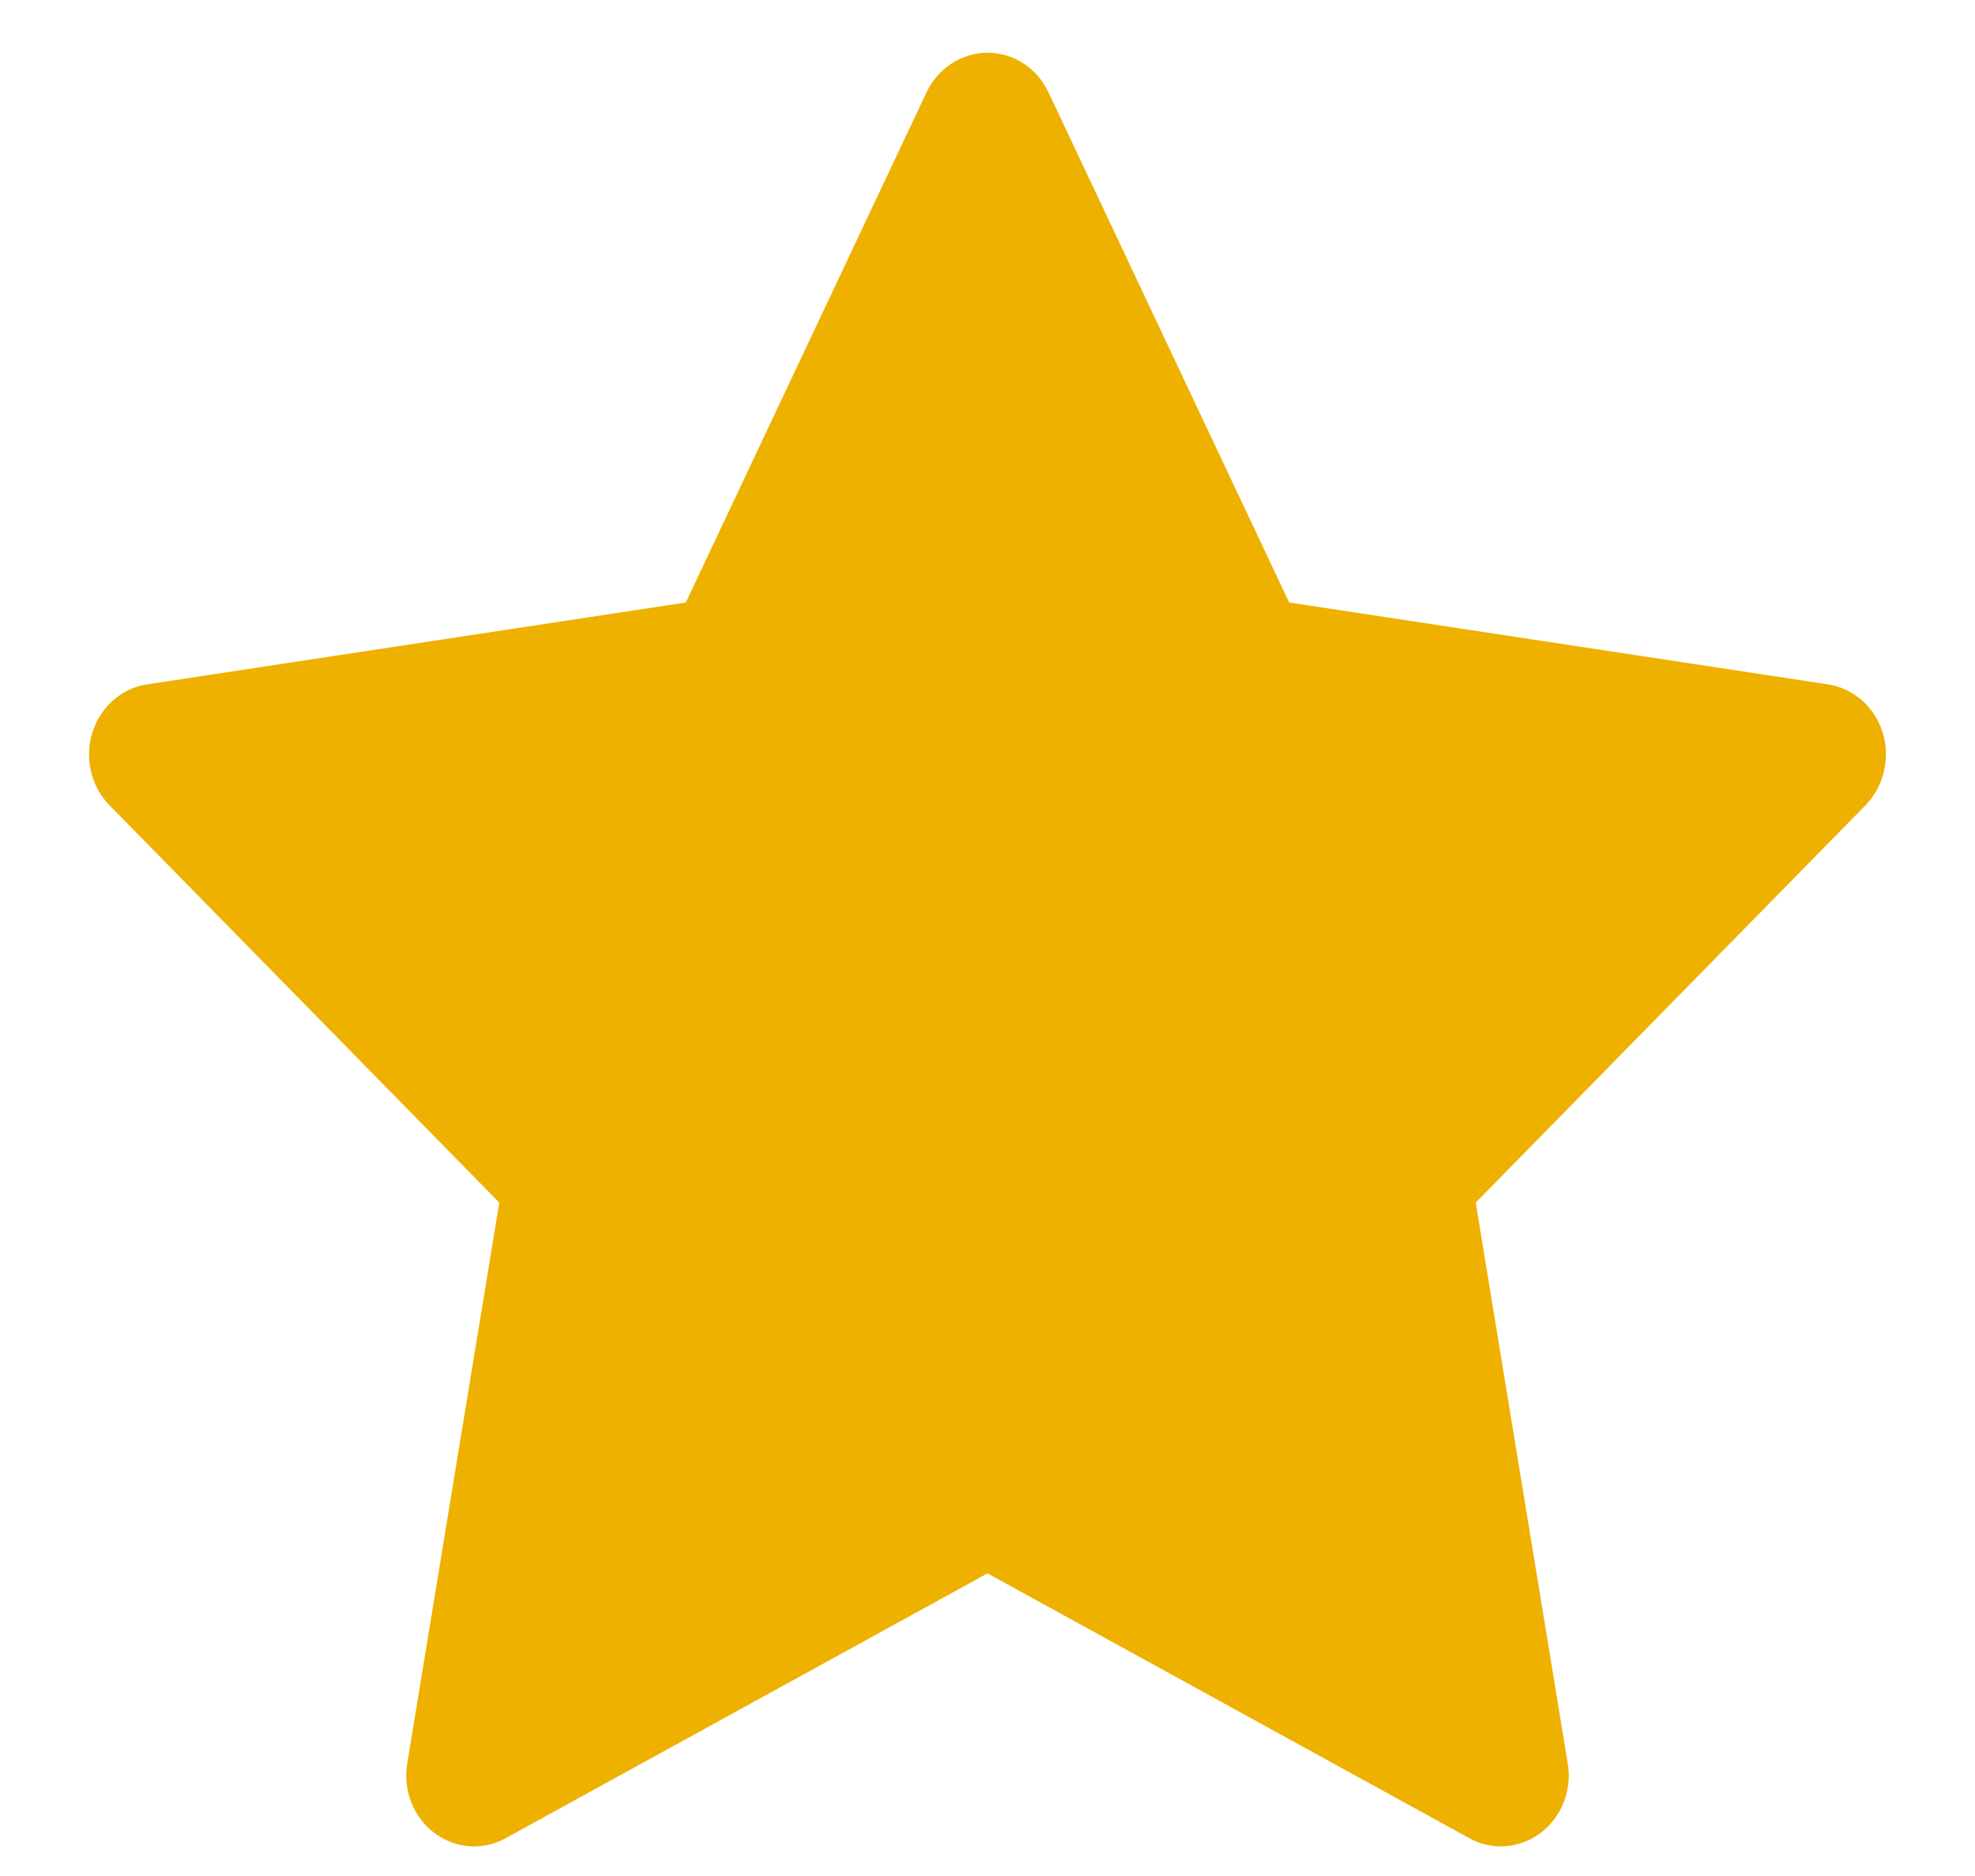 <?xml version="1.0" encoding="UTF-8"?> <svg xmlns="http://www.w3.org/2000/svg" width="20" height="19" viewBox="0 0 20 19" fill="none"><path d="M18.51 6.931L13.055 6.102L10.617 0.934C10.55 0.792 10.441 0.678 10.305 0.608C9.966 0.433 9.553 0.579 9.383 0.934L6.945 6.102L1.49 6.931C1.34 6.953 1.202 7.028 1.097 7.14C0.97 7.277 0.899 7.461 0.902 7.651C0.904 7.842 0.979 8.024 1.11 8.157L5.056 12.18L4.124 17.86C4.102 17.993 4.116 18.128 4.164 18.253C4.213 18.377 4.293 18.485 4.397 18.563C4.501 18.642 4.624 18.689 4.752 18.699C4.88 18.708 5.007 18.68 5.121 18.617L10 15.935L14.879 18.617C15.012 18.692 15.167 18.716 15.315 18.689C15.689 18.622 15.941 18.251 15.876 17.86L14.944 12.18L18.89 8.157C18.998 8.047 19.069 7.904 19.09 7.746C19.148 7.353 18.886 6.989 18.51 6.931Z" fill="#EEB100"></path></svg> 